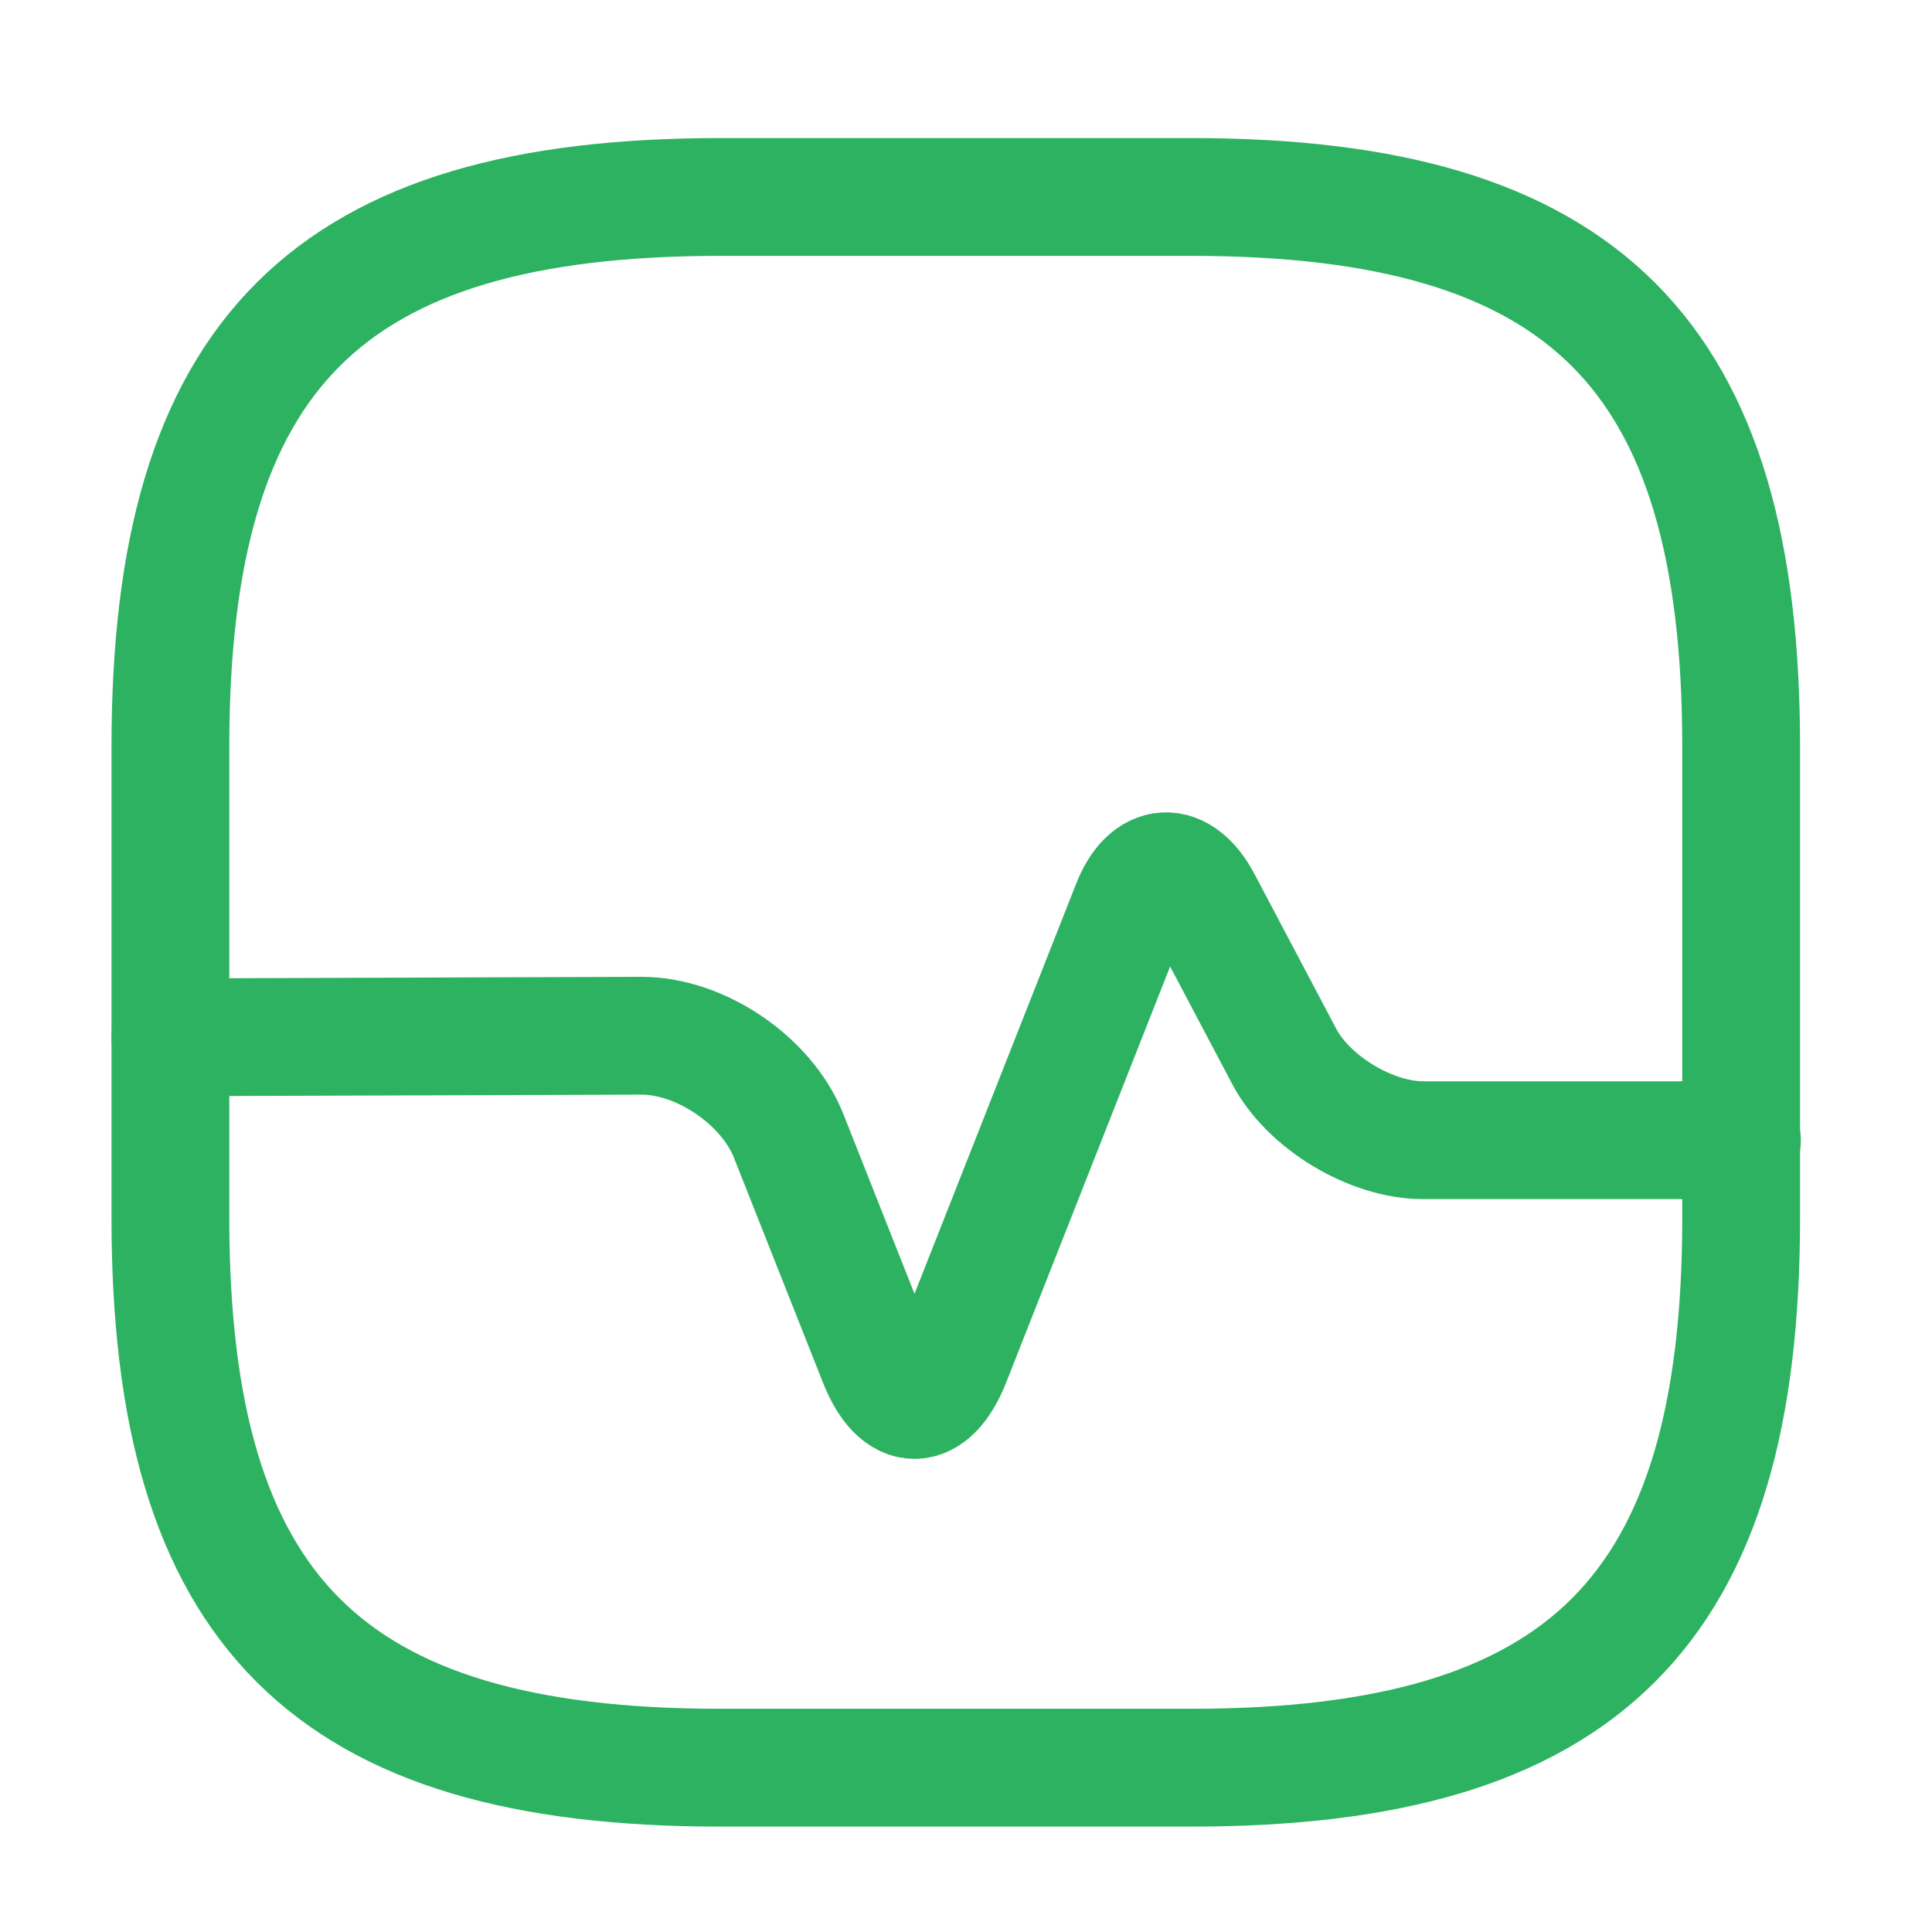 <svg width="41" height="41" viewBox="0 0 41 41" fill="none" xmlns="http://www.w3.org/2000/svg">
<path d="M15.283 37.513H25.283C33.616 37.513 36.95 34.18 36.95 25.847V15.847C36.95 7.513 33.616 4.18 25.283 4.18H15.283C6.95 4.18 3.616 7.513 3.616 15.847V25.847C3.616 34.18 6.95 37.513 15.283 37.513Z" stroke="#2DB262" stroke-width="2.5" stroke-linecap="round" stroke-linejoin="round"/>
<path d="M3.616 22.013L13.616 21.98C14.866 21.98 16.266 22.93 16.733 24.097L18.633 28.897C19.066 29.98 19.75 29.98 20.183 28.897L24 19.213C24.366 18.28 25.049 18.247 25.516 19.13L27.25 22.413C27.766 23.397 29.099 24.197 30.2 24.197H36.966" stroke="#2DB262" stroke-width="2.5" stroke-linecap="round" stroke-linejoin="round"/>
</svg>
